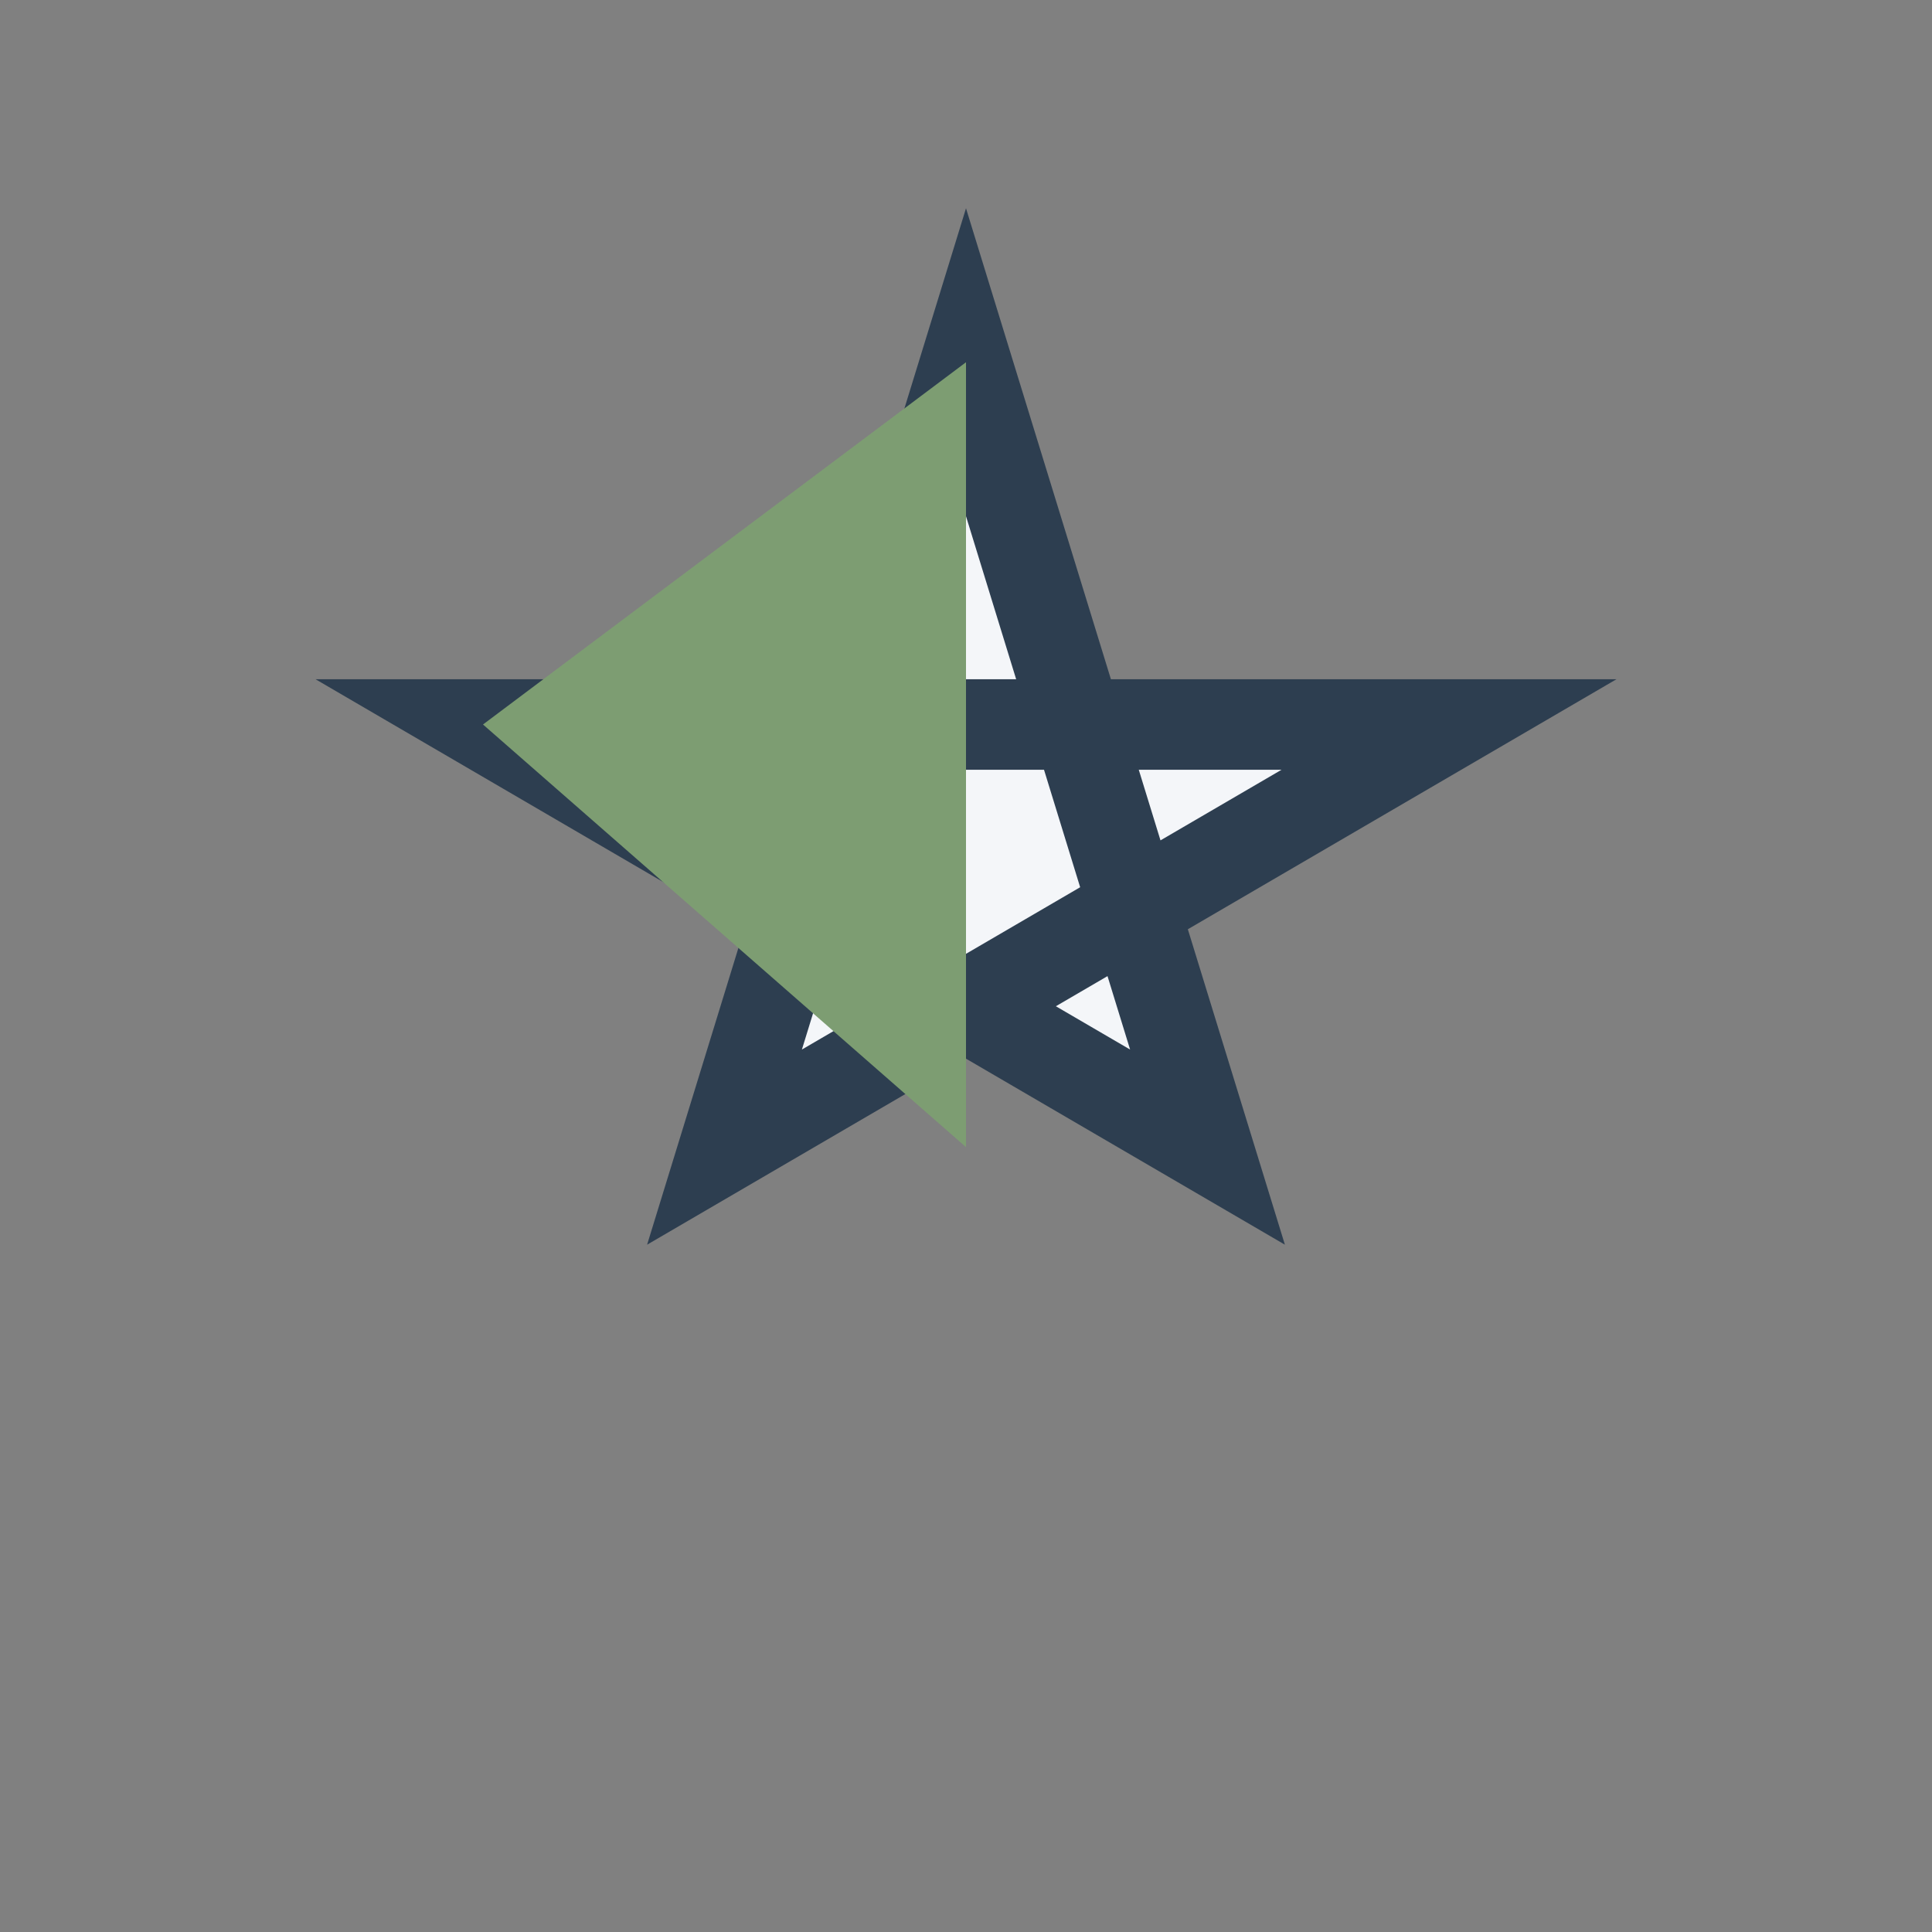<?xml version="1.0" encoding="UTF-8"?>
<svg xmlns="http://www.w3.org/2000/svg" width="32" height="32" viewBox="0 0 32 32"><rect x="0" y="0" width="32" height="32" fill="#808080" stroke="none"/><polygon points="16,6 20,19 8,12 24,12 12,19" fill="#F4F6F9" stroke="#2D3E50" stroke-width="1.5"/><polygon points="16,6 16,19 8,12" fill="#7D9D72"/></svg>